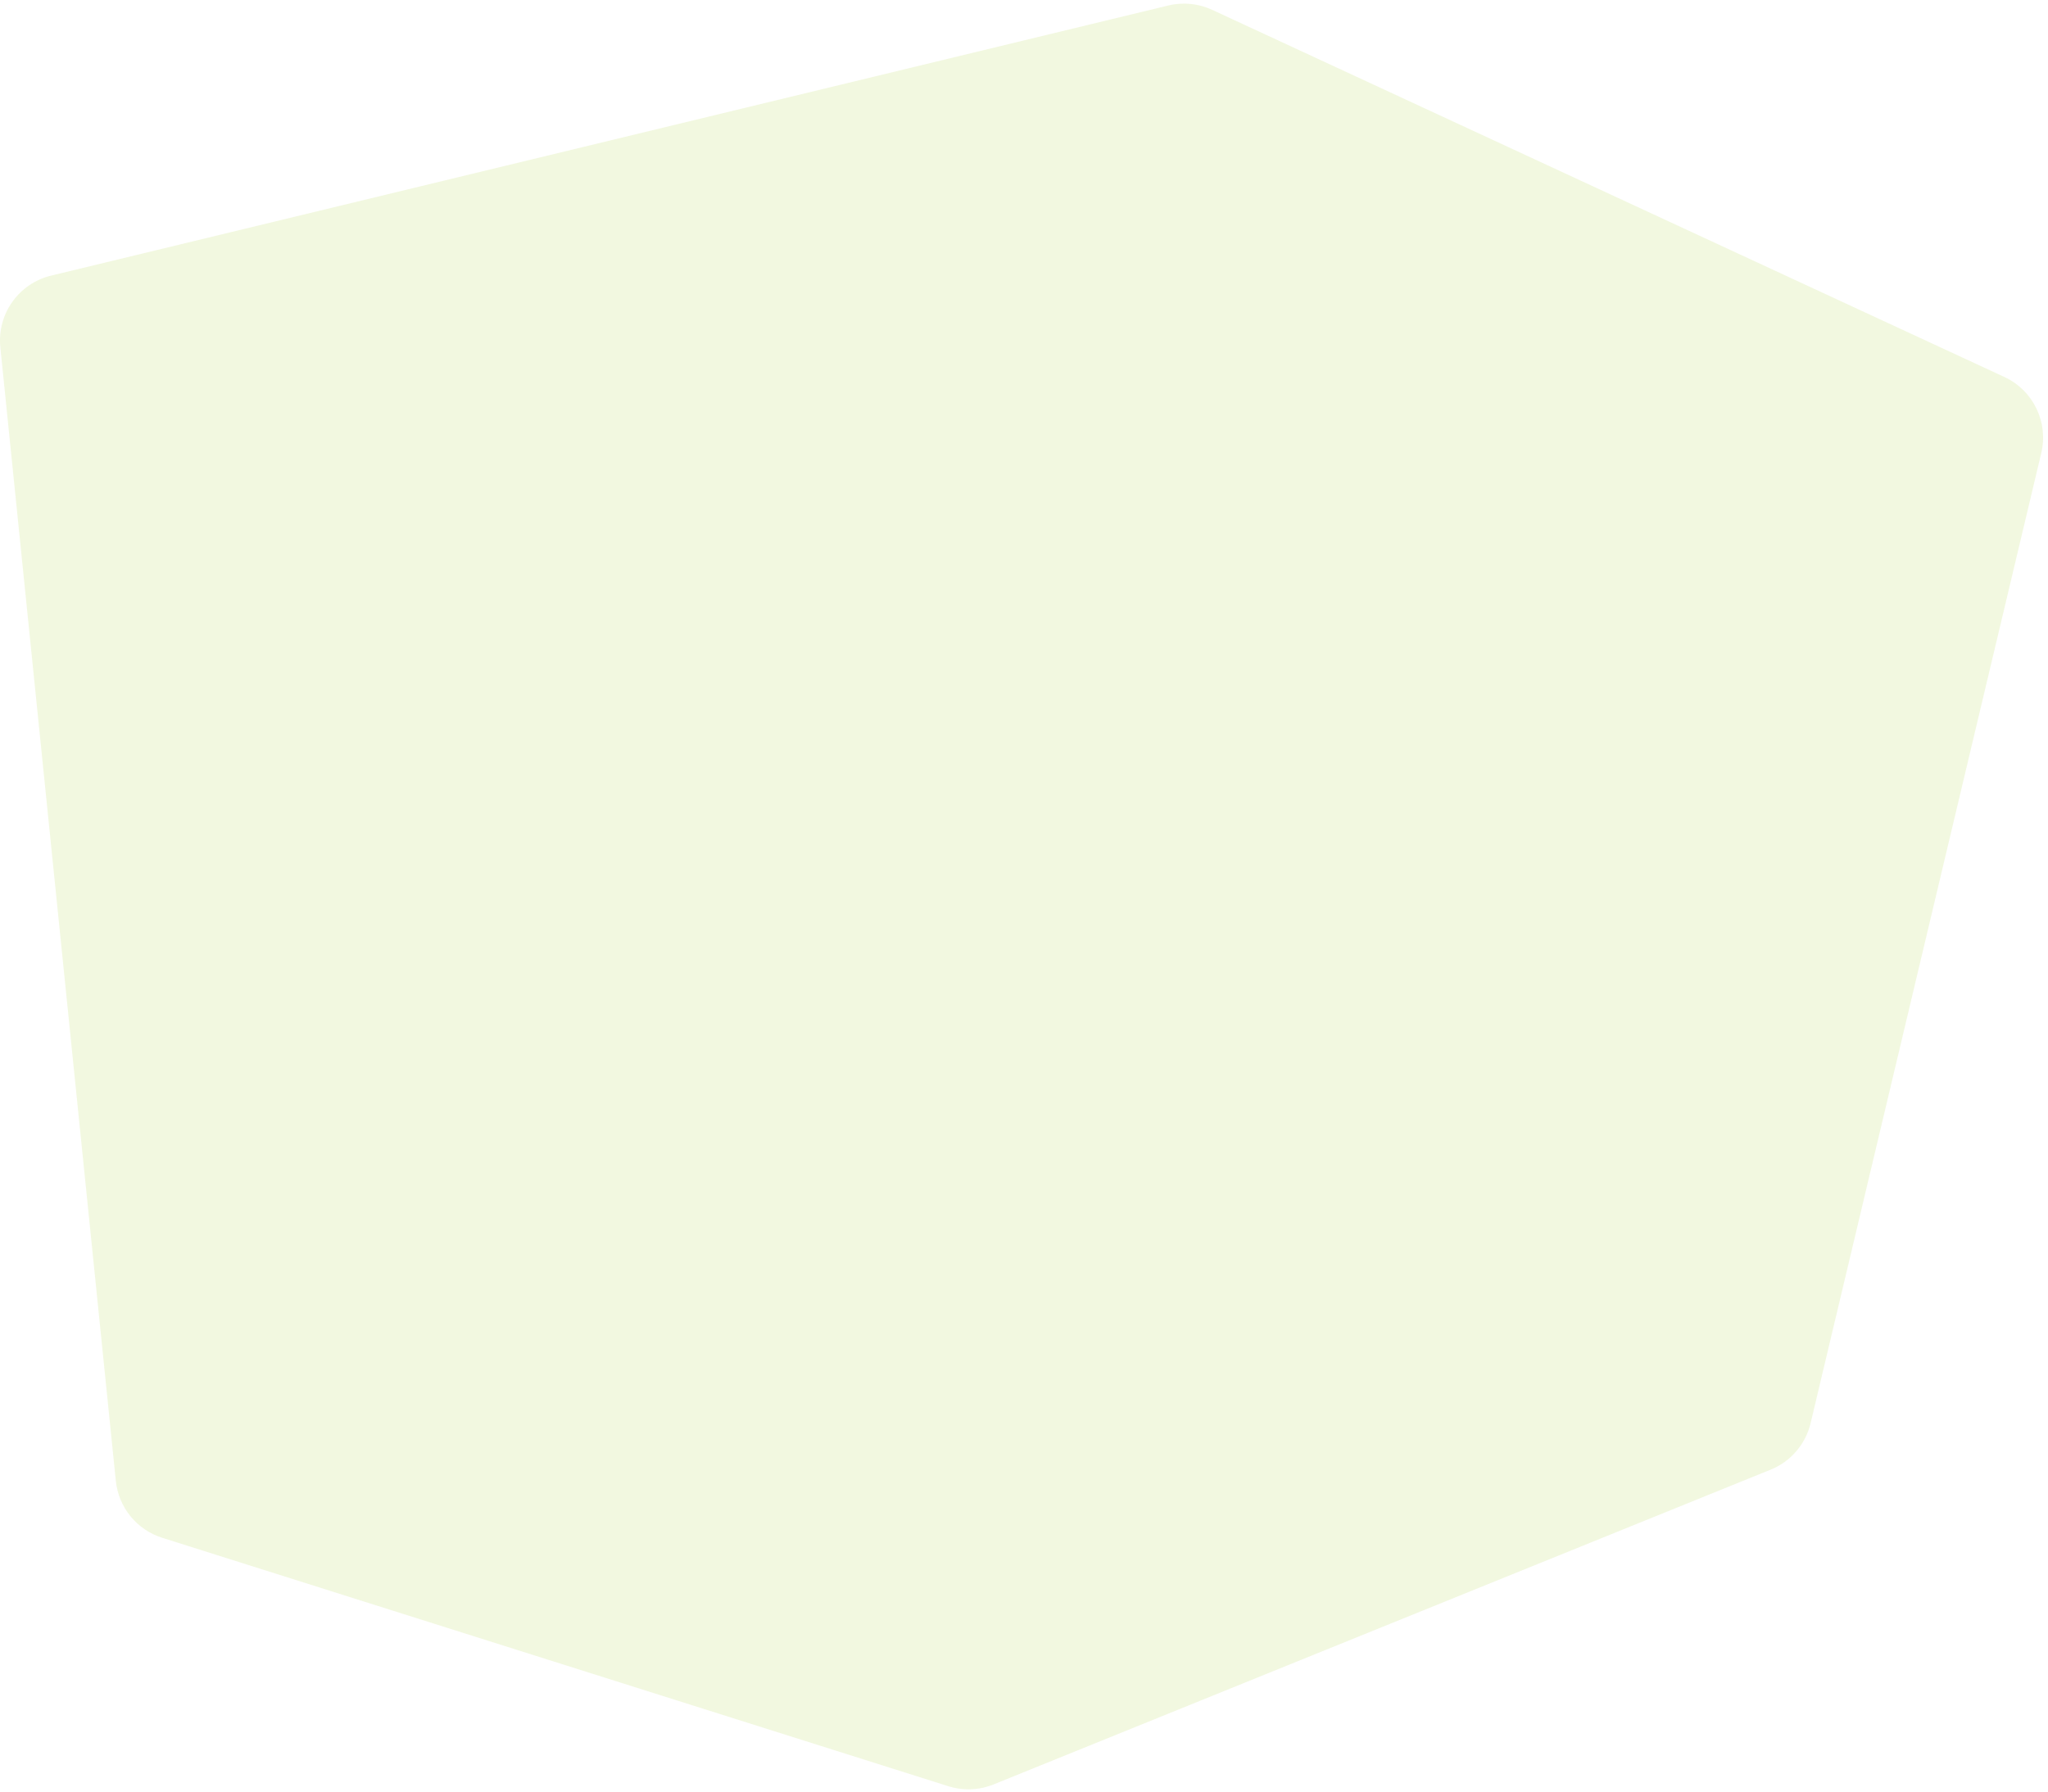 <svg width="184" height="161" viewBox="0 0 184 161" fill="none" xmlns="http://www.w3.org/2000/svg">
<path d="M180.082 33.877C182.67 35.077 184.055 37.933 183.396 40.708L162.671 127.894C162.222 129.783 160.886 131.338 159.087 132.067L89.265 160.357C87.971 160.881 86.534 160.938 85.203 160.517L14.567 138.19C12.284 137.468 10.649 135.458 10.406 133.077L0.03 31.209C-0.274 28.225 1.673 25.474 4.589 24.769L104.966 0.493C106.283 0.174 107.67 0.311 108.899 0.881L180.082 33.877Z" fill="#BADC58" fill-opacity="0.18"/>
</svg>
